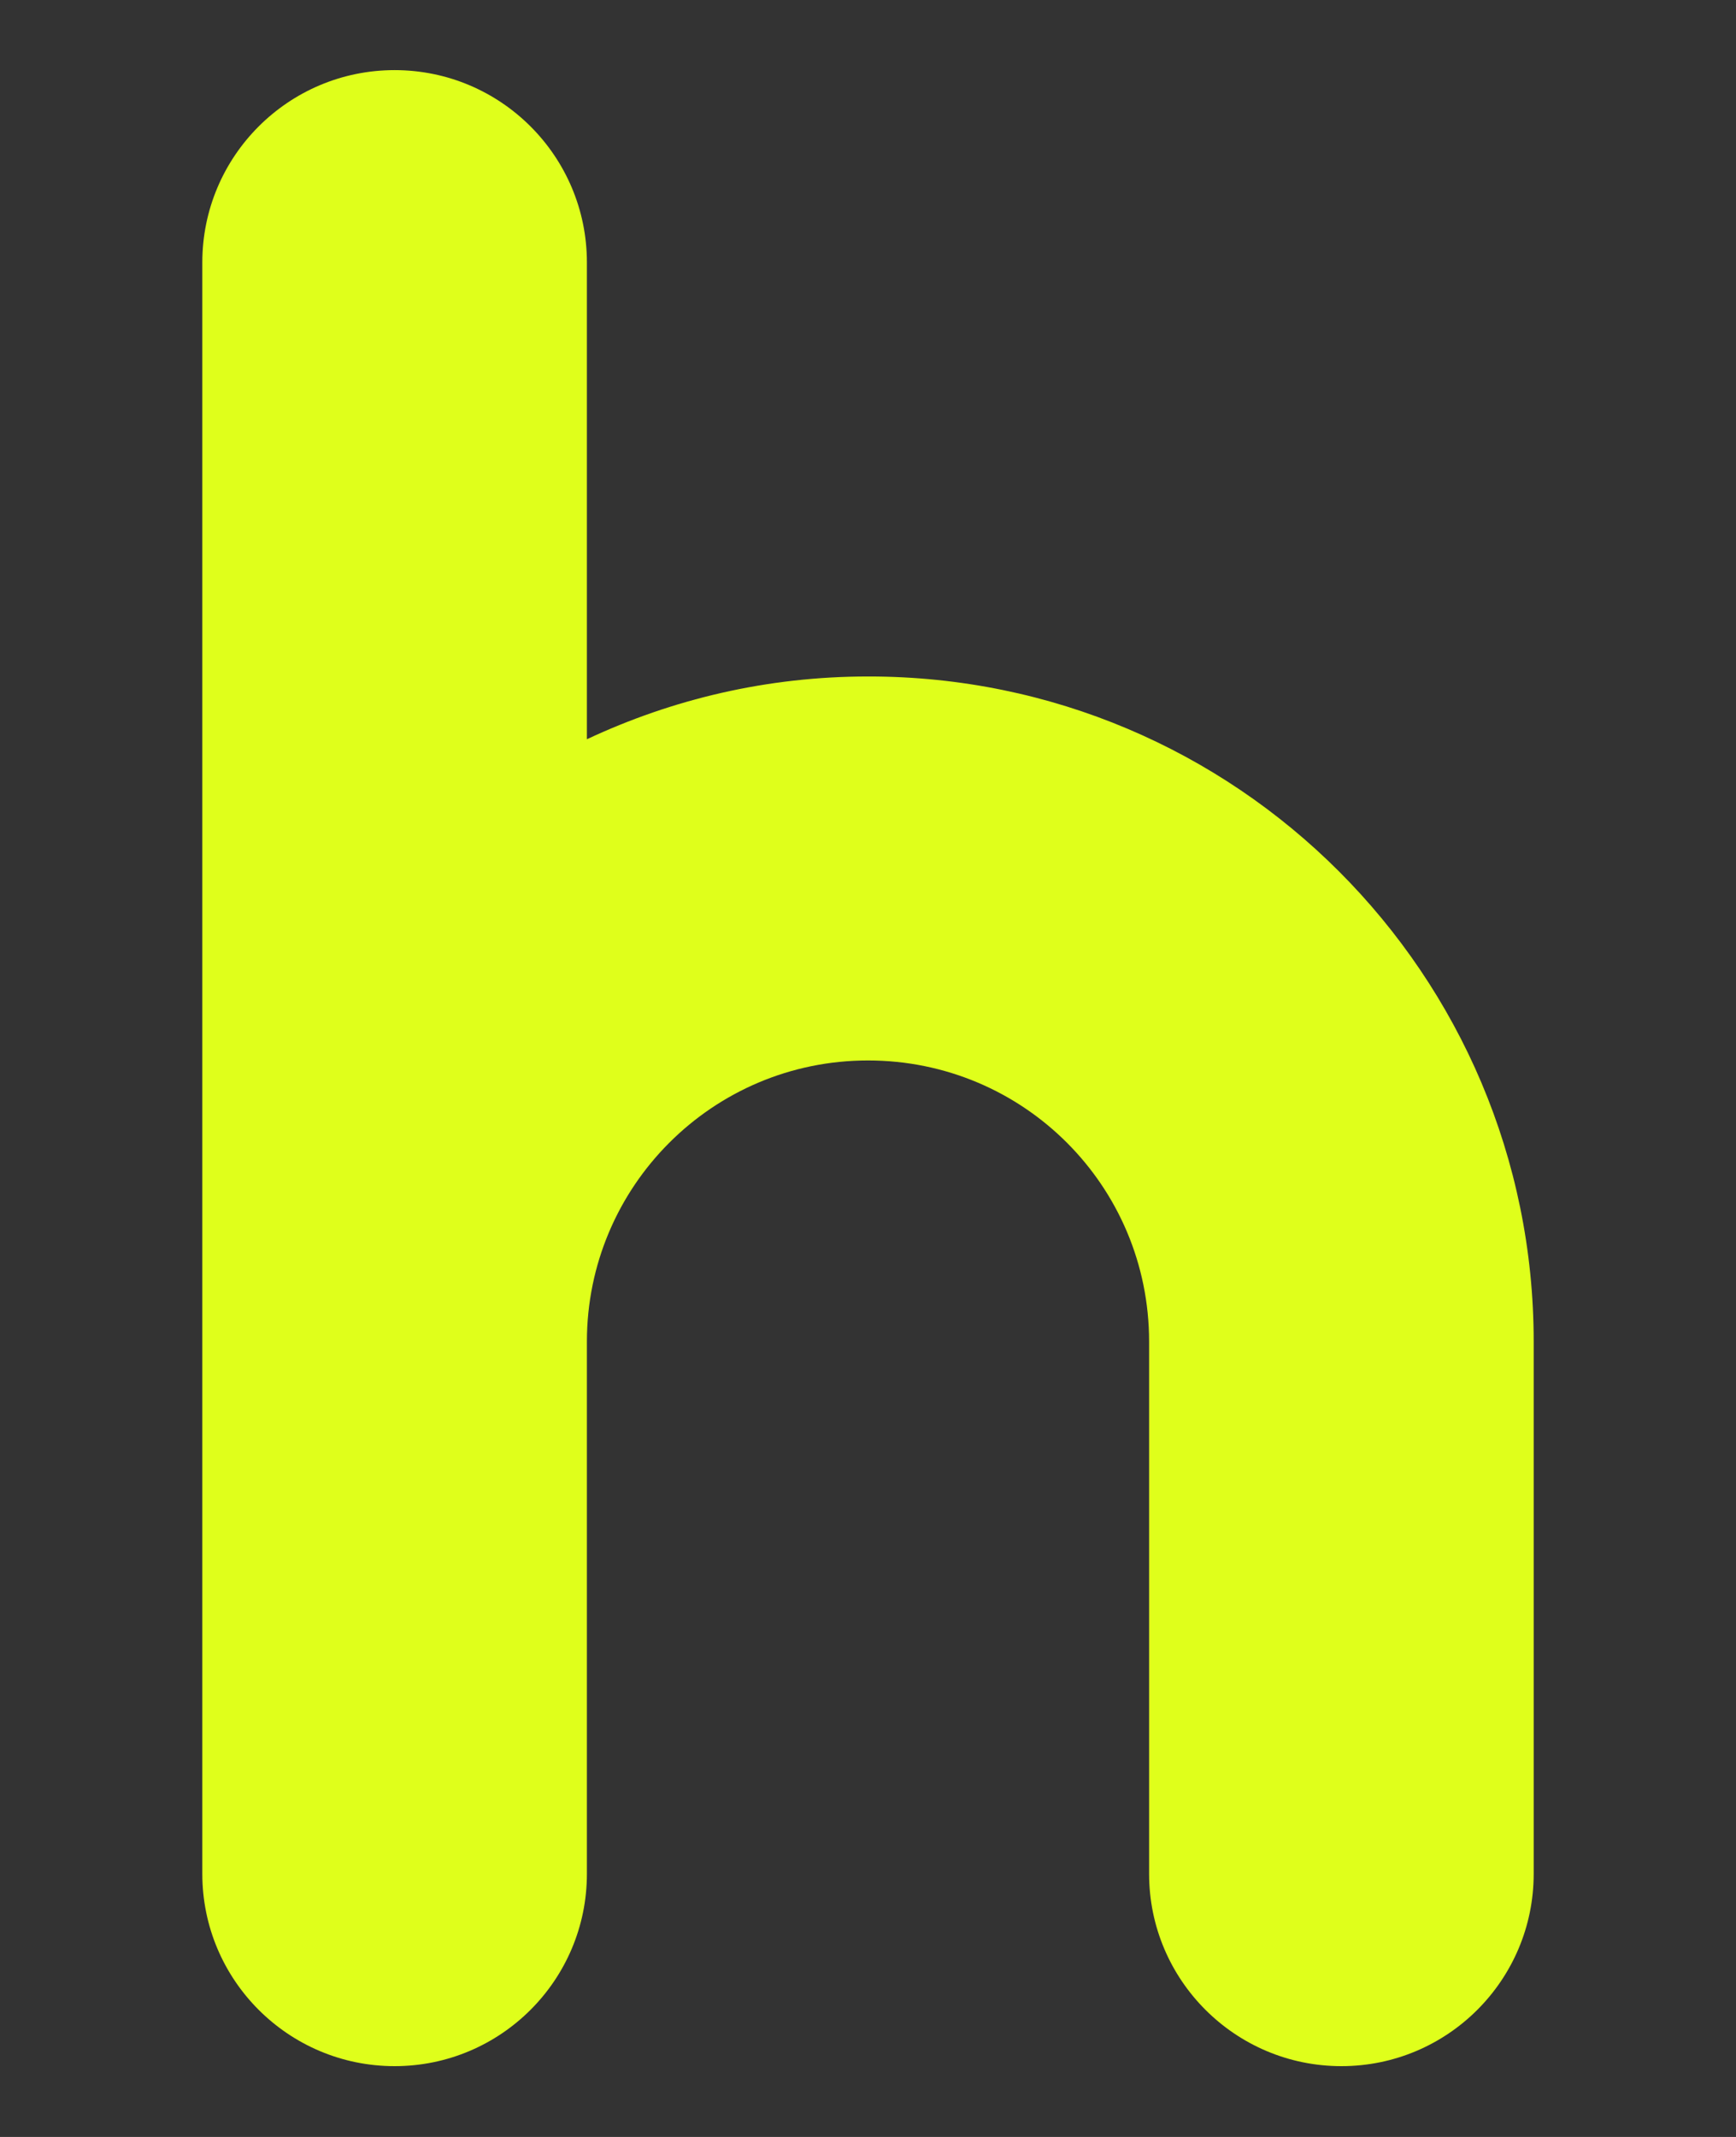 <?xml version="1.0" encoding="UTF-8"?>
<svg id="_图层_1" data-name="图层 1" xmlns="http://www.w3.org/2000/svg" viewBox="0 0 26 32">
  <rect x="0" y="0" width="26" height="32" fill="#333333" stroke="none"/>
  <defs>
    <style>
      .cls-1 {
        fill: #dfff1b;
      }
    </style>
  </defs>
  <path class="cls-1" d="M13,10.13c-1.51,0-2.93.34-4.21.94V3.93c0-1.59-1.29-2.88-2.88-2.88s-2.88,1.29-2.88,2.88v24.13c0,1.59,1.29,2.88,2.88,2.88s2.88-1.29,2.88-2.88v-7.97c0-2.32,1.88-4.21,4.21-4.21s4.21,1.88,4.21,4.21v7.97c0,1.59,1.29,2.88,2.88,2.88s2.88-1.29,2.88-2.88v-7.97c0-5.5-4.46-9.96-9.96-9.96Z"/>
</svg>